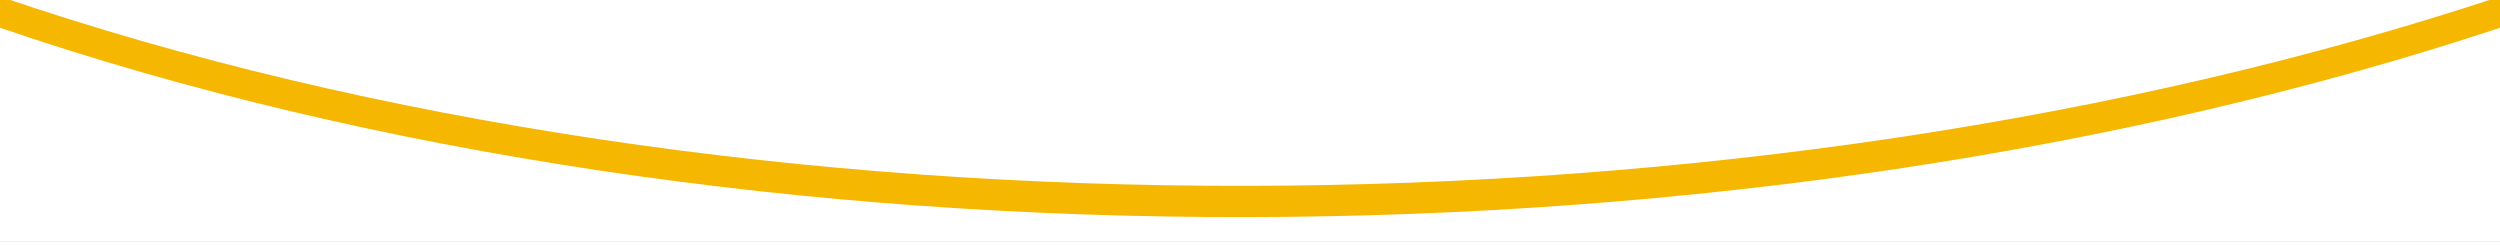 <?xml version="1.0" encoding="UTF-8"?>
<svg xmlns="http://www.w3.org/2000/svg" xmlns:xlink="http://www.w3.org/1999/xlink" id="Layer_2" viewBox="0 0 1440 141">
  <defs>
    <style>.cls-1{filter:url(#drop-shadow-2);}.cls-2{filter:url(#drop-shadow-1);}.cls-3{fill:#f6b700;}.cls-3,.cls-4{stroke-width:0px;}.cls-4{fill:#fff;}</style>
    <filter id="drop-shadow-1">
      <feOffset dx="0" dy="-2"></feOffset>
      <feGaussianBlur result="blur" stdDeviation="2"></feGaussianBlur>
      <feFlood flood-color="#000" flood-opacity=".15"></feFlood>
      <feComposite in2="blur" operator="in"></feComposite>
      <feComposite in="SourceGraphic"></feComposite>
    </filter>
    <filter id="drop-shadow-2">
      <feOffset dx="0" dy="-2"></feOffset>
      <feGaussianBlur result="blur-2" stdDeviation="2"></feGaussianBlur>
      <feFlood flood-color="#000" flood-opacity=".15"></feFlood>
      <feComposite in2="blur-2" operator="in"></feComposite>
      <feComposite in="SourceGraphic"></feComposite>
    </filter>
  </defs>
  <g id="Layer_1-2">
    <g class="cls-2">
      <path class="cls-3" d="M1440,0C1005.55,143.78,430.31,147.02,0,0v141h1440V0Z"></path>
    </g>
    <g class="cls-1">
      <path class="cls-4" d="M1440,18C1005.55,161.78,430.31,165.02,0,18v123h1440V18Z"></path>
    </g>
  </g>
</svg>
